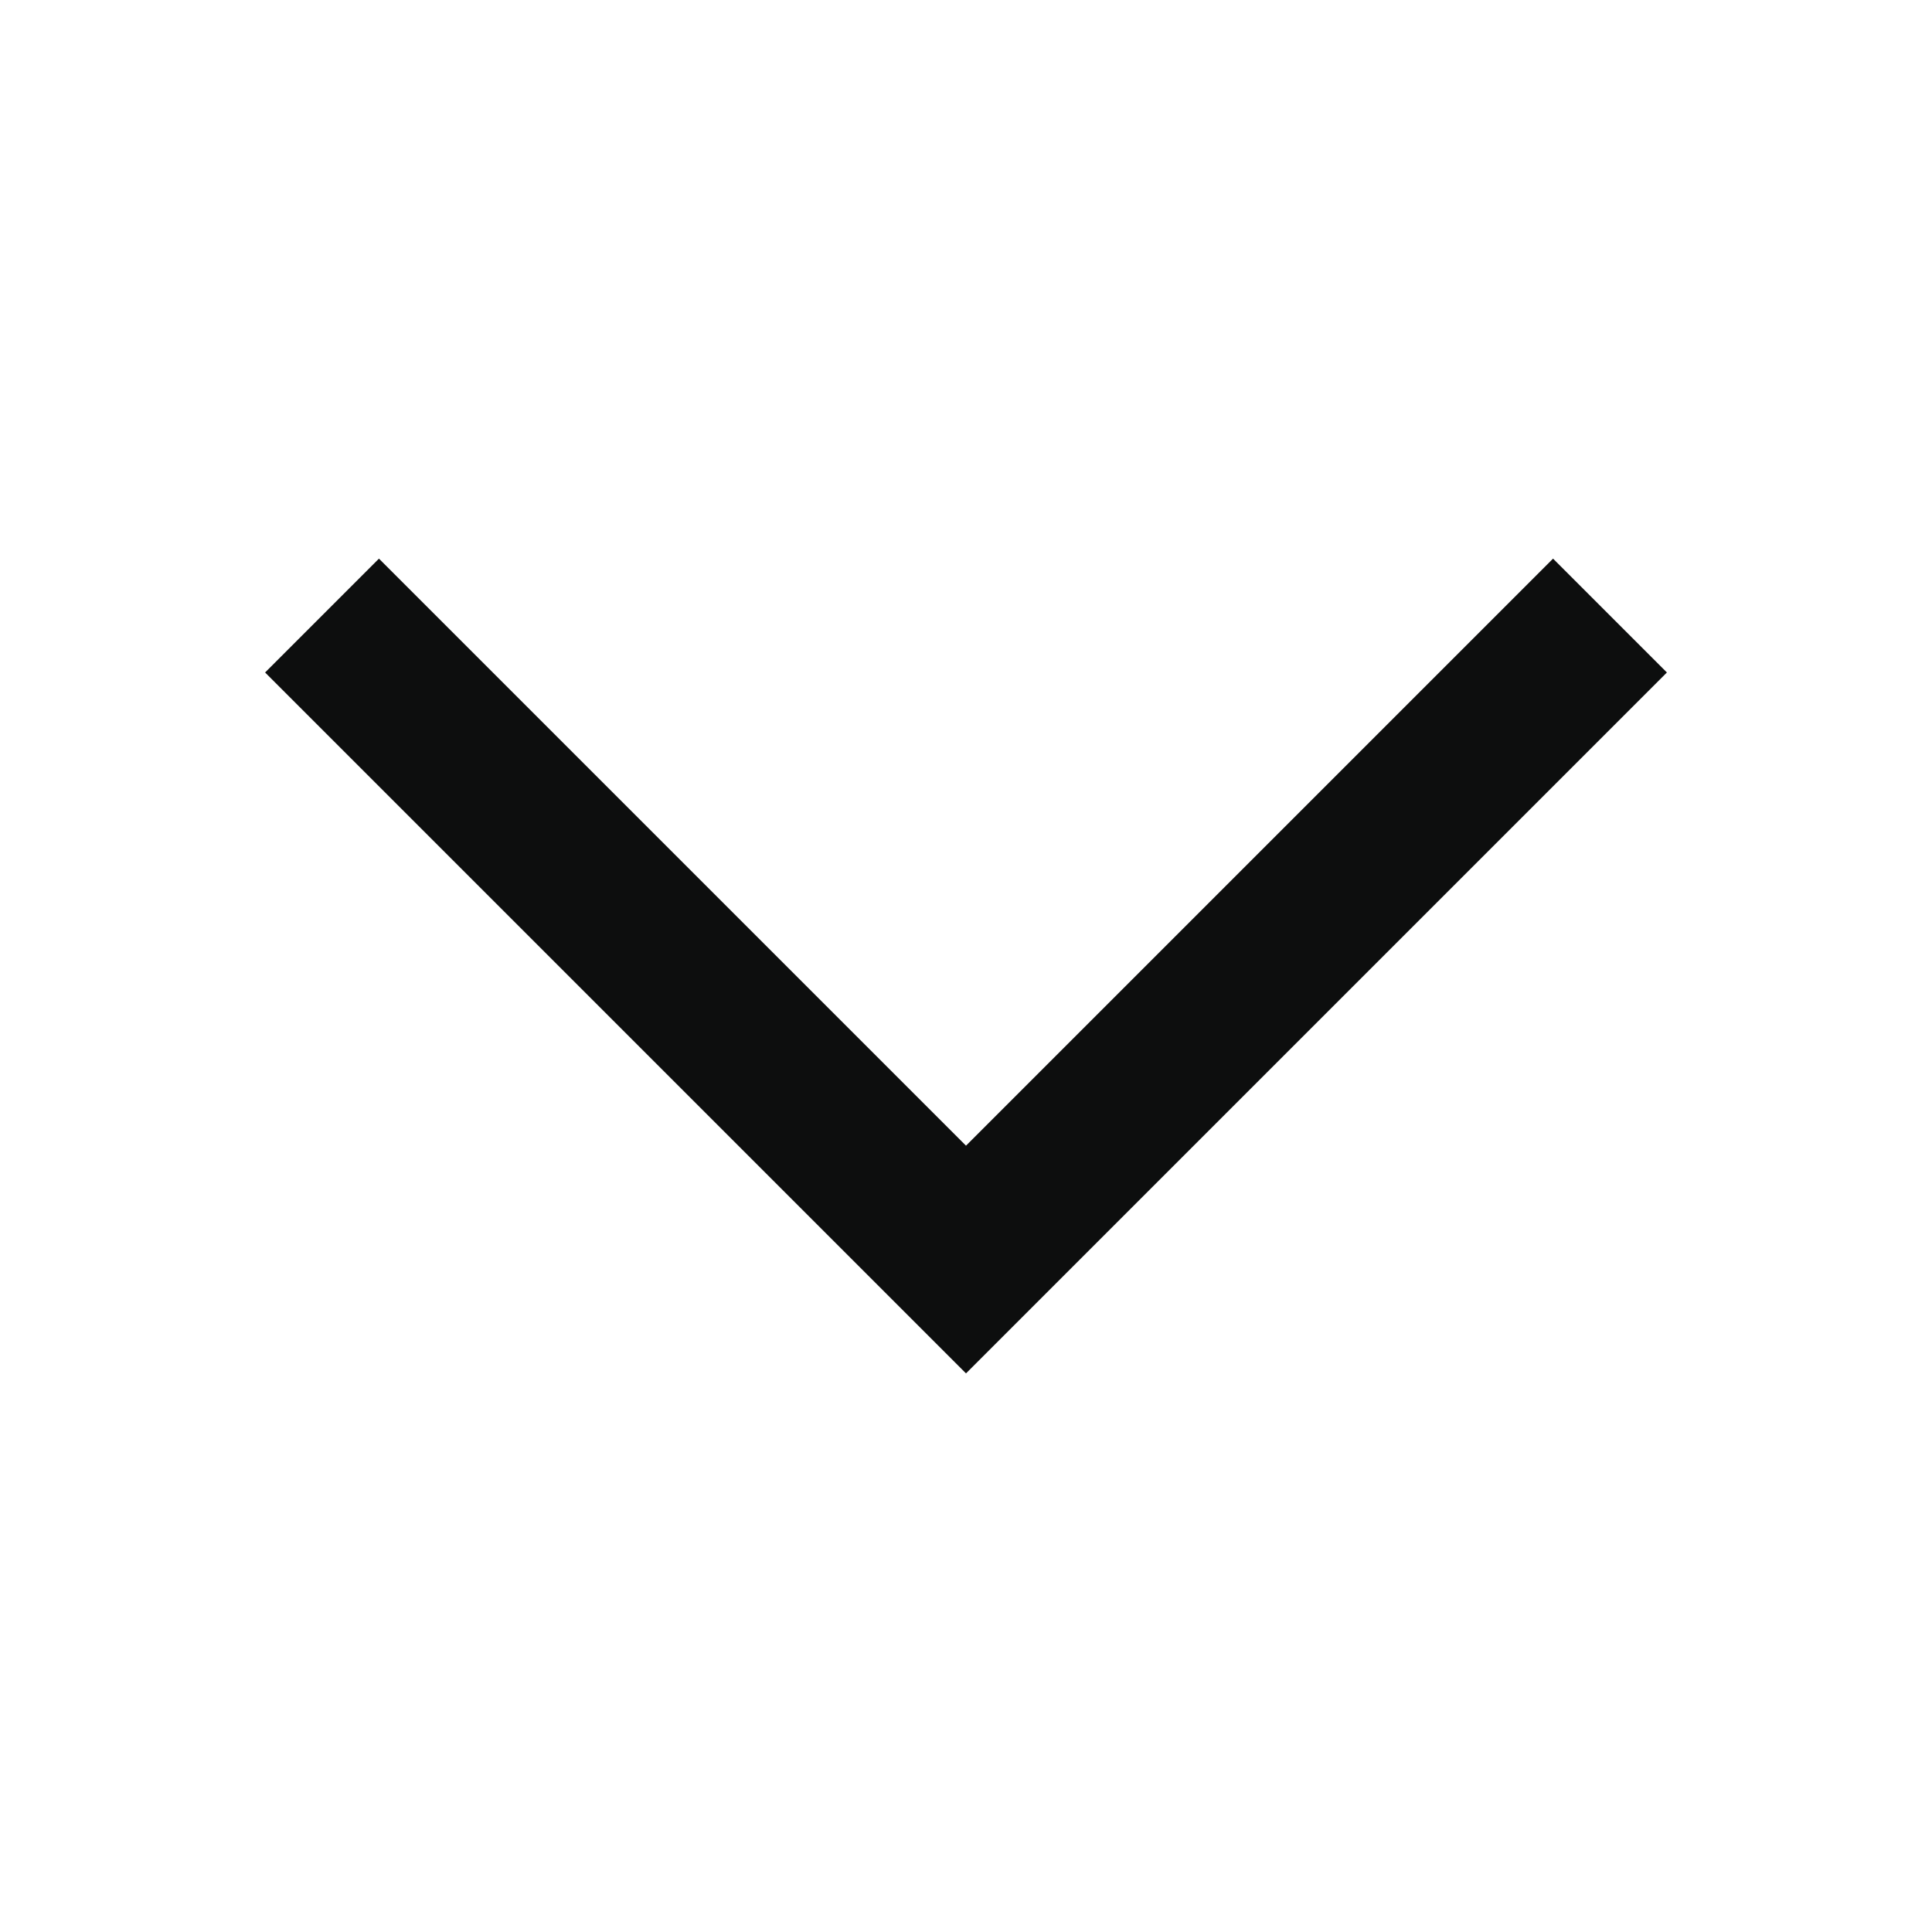 <svg width="14" height="14" viewBox="0 0 14 14" fill="none"
xmlns="http://www.w3.org/2000/svg">
<g clip-path="url(#clip0_30397_118139)">
    <path fill-rule="evenodd" clip-rule="evenodd" d="M1.921 4.873L2.746 4.048L7 8.302L11.254 4.048L12.079 4.873L7 9.952L1.921 4.873Z"
        fill="#0D0E0E" />
</g>
<defs>
    <clipPath id="clip0_30397_118139">
        <rect width="14" height="14" fill="white" />
    </clipPath>
</defs>
</svg>